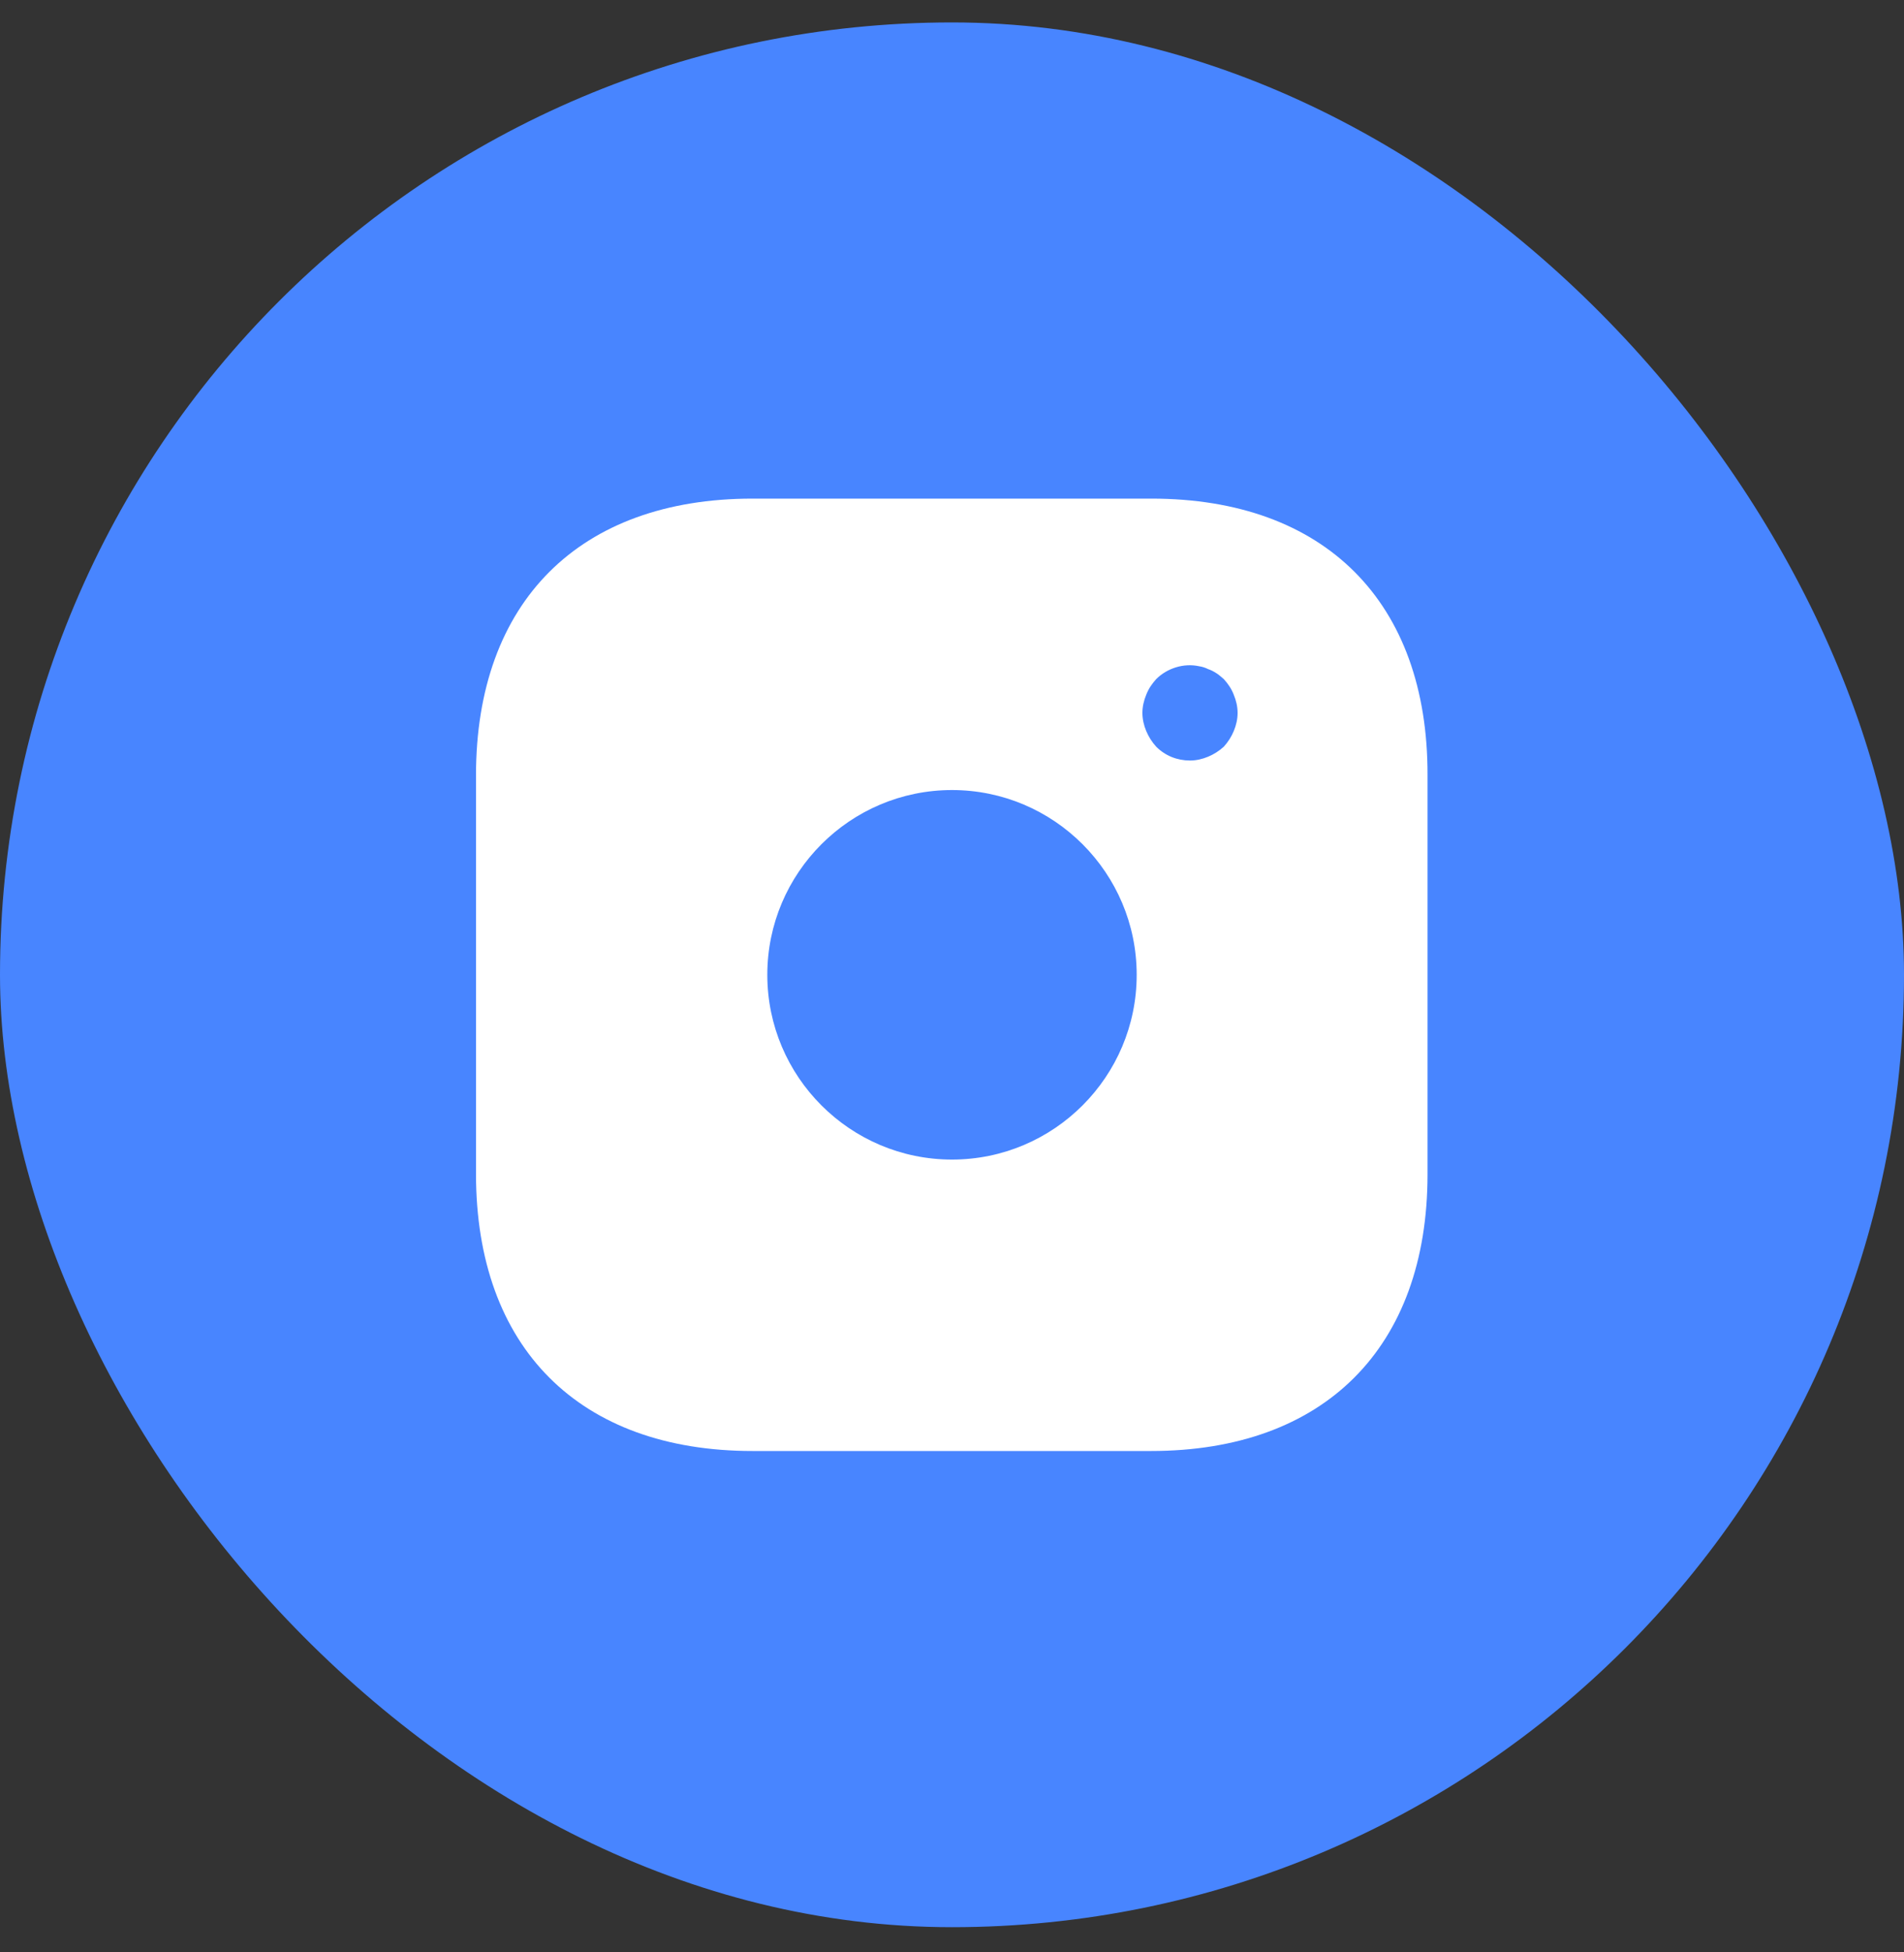 <svg width="40" height="41" viewBox="0 0 40 41" fill="none" xmlns="http://www.w3.org/2000/svg">
<rect x="0" y="0" width="40" height="41" fill="#333333" stroke="none"/>
<rect y="0.471" width="40" height="40" rx="20" fill="#4885FF"/>
<path d="M24.19 10.471H15.81C12.17 10.471 10 12.641 10 16.281V24.651C10 28.301 12.17 30.471 15.81 30.471H24.18C27.82 30.471 29.99 28.301 29.99 24.661V16.281C30 12.641 27.83 10.471 24.19 10.471ZM20 24.351C17.86 24.351 16.12 22.611 16.12 20.471C16.12 18.331 17.86 16.591 20 16.591C22.14 16.591 23.88 18.331 23.88 20.471C23.88 22.611 22.14 24.351 20 24.351ZM25.92 15.351C25.87 15.471 25.8 15.581 25.71 15.681C25.61 15.771 25.5 15.841 25.38 15.891C25.26 15.941 25.13 15.971 25 15.971C24.73 15.971 24.48 15.871 24.29 15.681C24.2 15.581 24.13 15.471 24.08 15.351C24.03 15.231 24 15.101 24 14.971C24 14.841 24.03 14.711 24.08 14.591C24.13 14.461 24.2 14.361 24.29 14.261C24.52 14.031 24.87 13.921 25.19 13.991C25.26 14.001 25.32 14.021 25.38 14.051C25.44 14.071 25.5 14.101 25.56 14.141C25.61 14.171 25.66 14.221 25.71 14.261C25.8 14.361 25.87 14.461 25.92 14.591C25.97 14.711 26 14.841 26 14.971C26 15.101 25.97 15.231 25.92 15.351Z" fill="white"/>
</svg>
